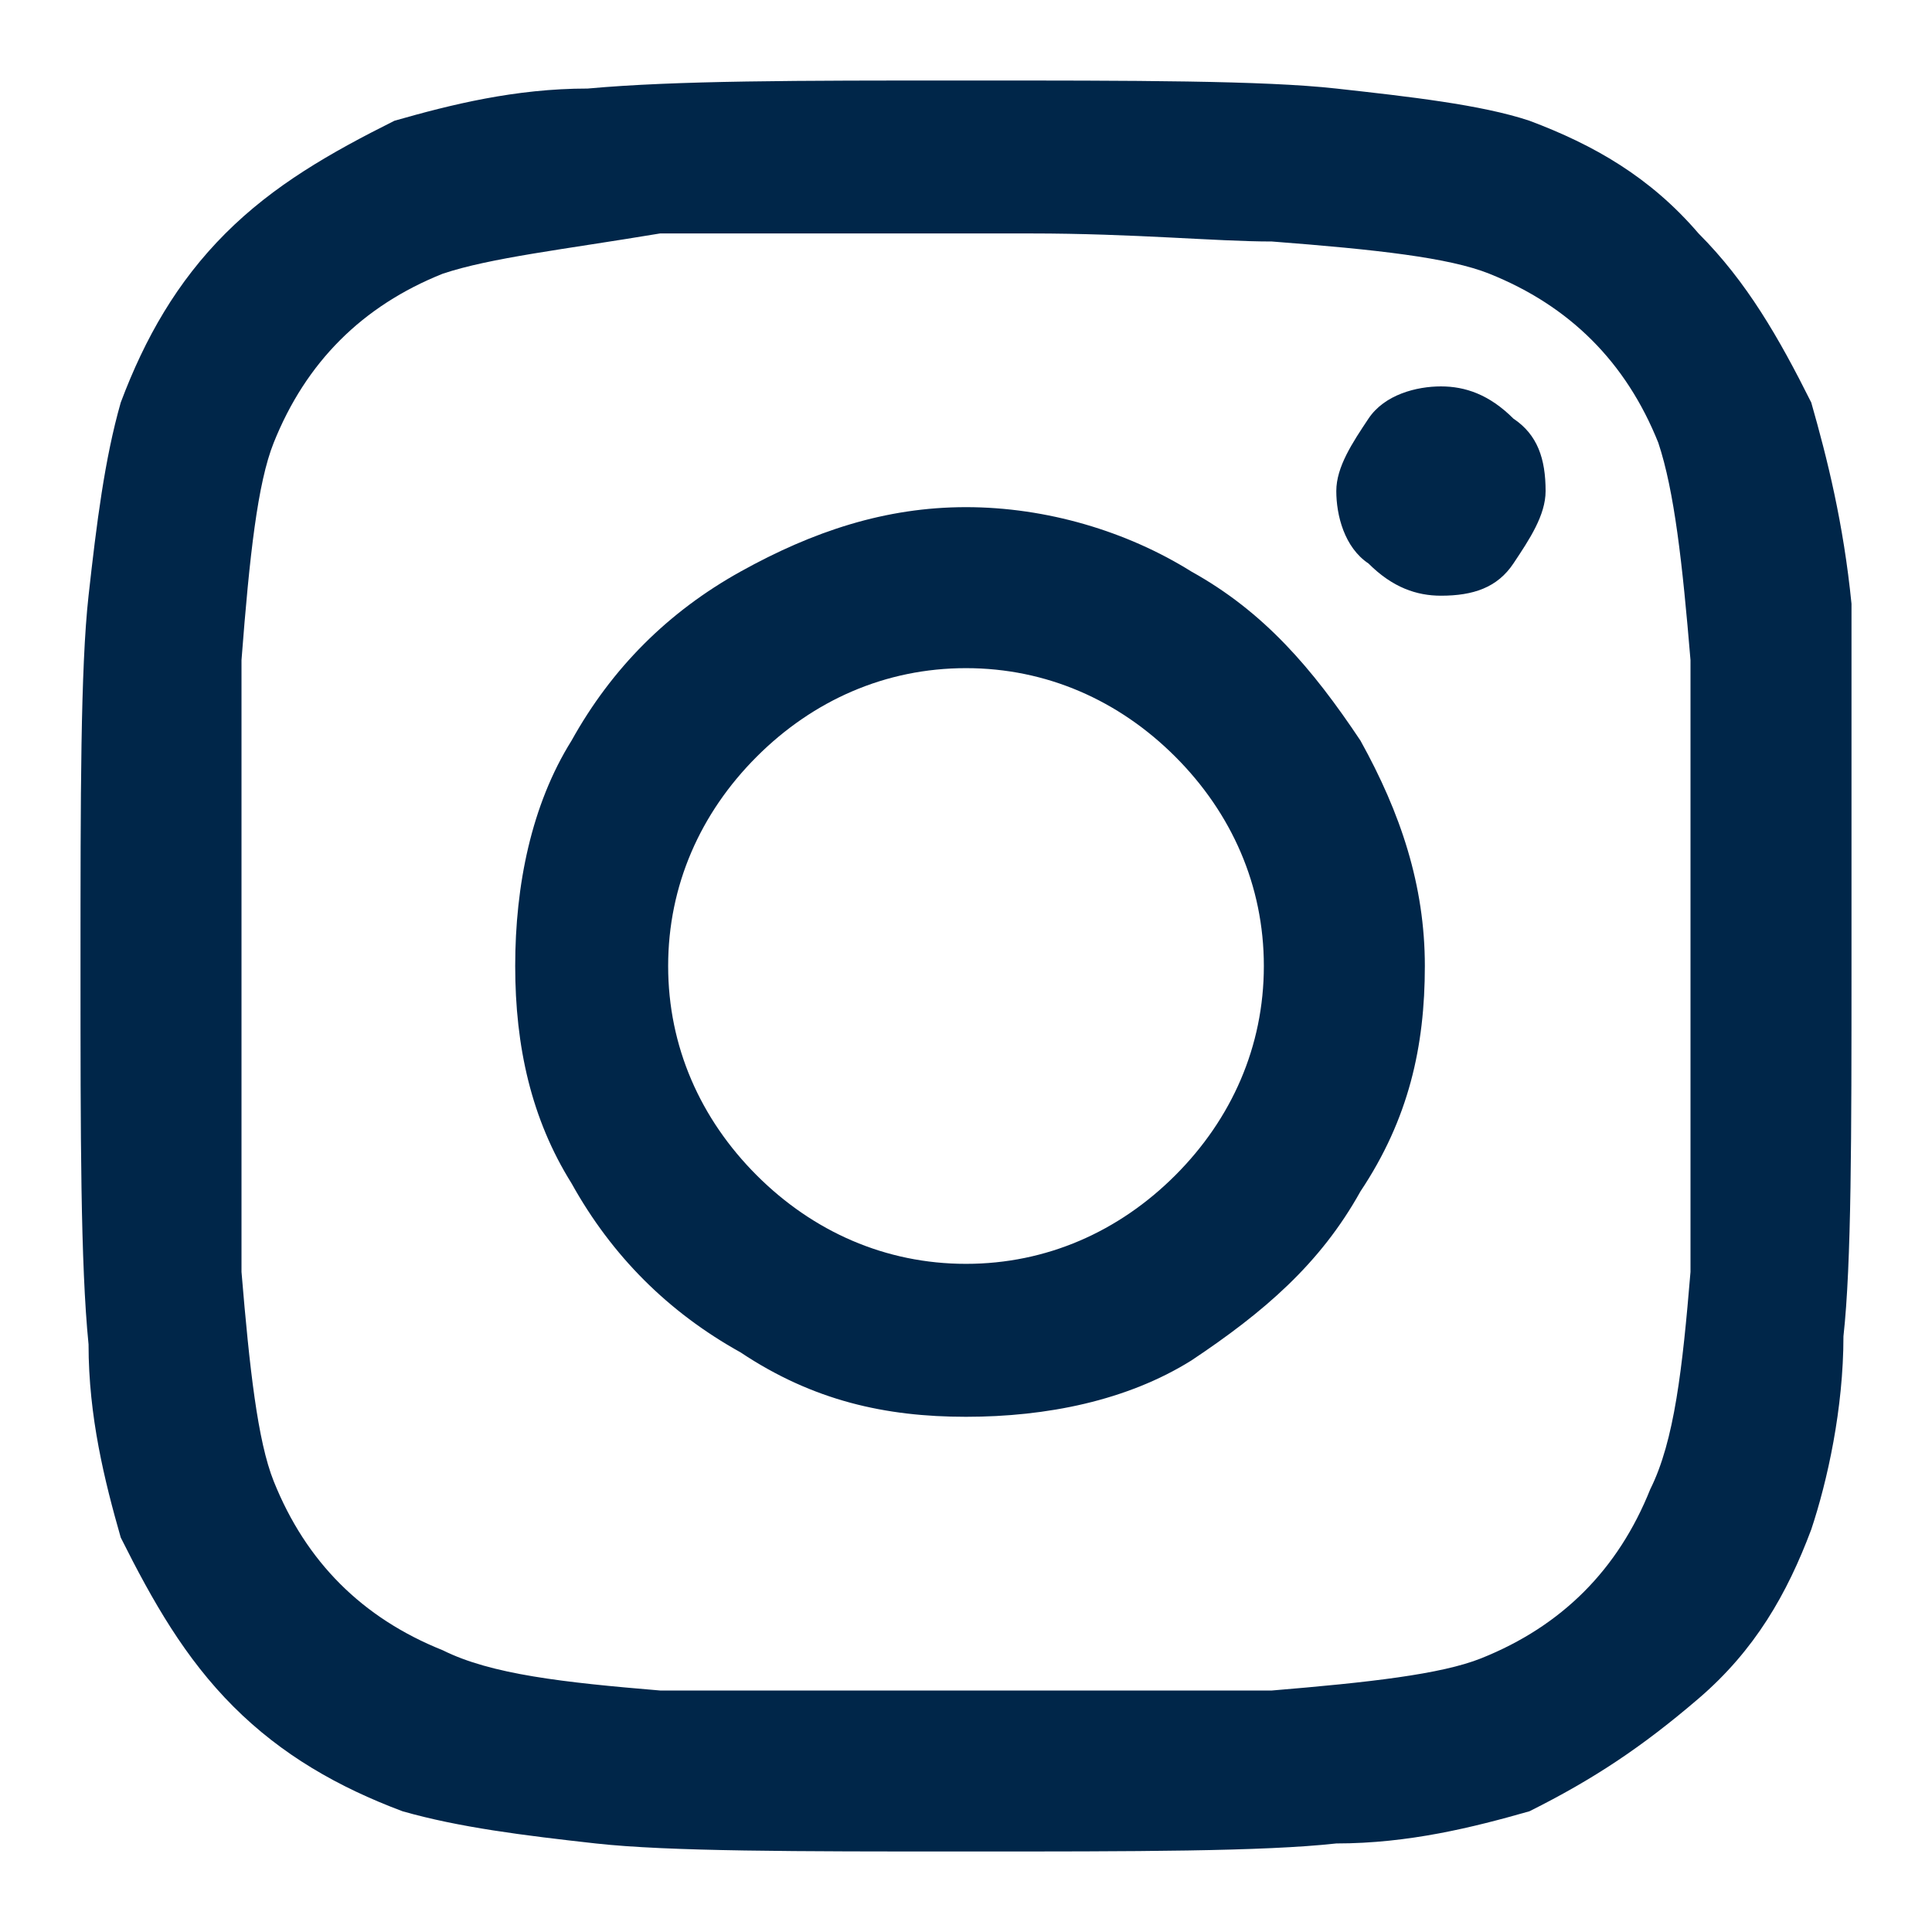 <?xml version="1.0" encoding="utf-8"?>
<!-- Generator: Adobe Illustrator 28.0.0, SVG Export Plug-In . SVG Version: 6.00 Build 0)  -->
<svg version="1.1" id="Layer_1" xmlns="http://www.w3.org/2000/svg" xmlns:xlink="http://www.w3.org/1999/xlink" x="0px" y="0px"
	 viewBox="0 0 24 24" style="enable-background:new 0 0 24 24;" xml:space="preserve">
<style type="text/css">
	.st0{enable-background:new    ;}
	.st1{fill:#002649;}
</style>
<g class="st0">
	<path class="st1" d="M23,12c0,2.1,0,3.7-0.1,4.6c0,0.9-0.2,1.8-0.4,2.4c-0.3,0.8-0.7,1.5-1.4,2.1s-1.3,1-2.1,1.4
		c-0.7,0.2-1.5,0.4-2.4,0.4C15.7,23,14.1,23,12,23s-3.7,0-4.6-0.1S5.7,22.7,5,22.5c-0.8-0.3-1.5-0.7-2.1-1.3c-0.6-0.6-1-1.3-1.4-2.1
		c-0.2-0.7-0.4-1.5-0.4-2.4C1,15.7,1,14.1,1,12s0-3.7,0.1-4.6S1.3,5.7,1.5,5c0.3-0.8,0.7-1.5,1.3-2.1s1.3-1,2.1-1.4
		c0.7-0.2,1.5-0.4,2.4-0.4C8.4,1,9.9,1,12,1s3.7,0,4.6,0.1s1.8,0.2,2.4,0.4c0.8,0.3,1.5,0.7,2.1,1.4c0.6,0.6,1,1.3,1.4,2.1
		c0.2,0.7,0.4,1.5,0.5,2.5C23,8.4,23,9.9,23,12z M21,15.8c0-0.7,0-1.7,0-3v-1.6c0-1.3,0-2.3,0-3c-0.1-1.2-0.2-2.1-0.4-2.7
		c-0.4-1-1.1-1.7-2.1-2.1C18,3.2,17.1,3.1,15.8,3c-0.7,0-1.7-0.1-3-0.1h-1.6c-1.3,0-2.3,0-3,0C7,3.1,6.1,3.2,5.5,3.4
		c-1,0.4-1.7,1.1-2.1,2.1C3.2,6,3.1,6.9,3,8.2c0,0.7,0,1.7,0,3v1.6c0,1.3,0,2.3,0,3c0.1,1.2,0.2,2.1,0.4,2.6c0.4,1,1.1,1.7,2.1,2.1
		C6.1,20.8,7,20.9,8.2,21c0.7,0,1.7,0,3,0h1.6c1.3,0,2.3,0,3,0c1.2-0.1,2.1-0.2,2.6-0.4c1-0.4,1.7-1.1,2.1-2.1
		C20.8,17.9,20.9,17,21,15.8z M14.8,7.1c0.9,0.5,1.5,1.2,2.1,2.1c0.5,0.9,0.8,1.8,0.8,2.8s-0.2,1.9-0.8,2.8
		c-0.5,0.9-1.2,1.5-2.1,2.1C14,17.4,13,17.6,12,17.6s-1.9-0.2-2.8-0.8c-0.9-0.5-1.6-1.2-2.1-2.1C6.6,13.9,6.4,13,6.4,12
		S6.6,10,7.1,9.2c0.5-0.9,1.2-1.6,2.1-2.1C10.1,6.6,11,6.3,12,6.3C13,6.3,14,6.6,14.8,7.1z M14.6,14.6c0.7-0.7,1.1-1.6,1.1-2.6
		s-0.4-1.9-1.1-2.6C13.9,8.7,13,8.3,12,8.3s-1.9,0.4-2.6,1.1S8.3,11,8.3,12s0.4,1.9,1.1,2.6c0.7,0.7,1.6,1.1,2.6,1.1
		C13,15.7,13.9,15.3,14.6,14.6z M18.8,5.2c-0.3-0.3-0.6-0.4-0.9-0.4s-0.7,0.1-0.9,0.4c-0.2,0.3-0.4,0.6-0.4,0.9s0.1,0.7,0.4,0.9
		c0.3,0.3,0.6,0.4,0.9,0.4c0.4,0,0.7-0.1,0.9-0.4c0.2-0.3,0.4-0.6,0.4-0.9C19.2,5.7,19.1,5.4,18.8,5.2z"/>
</g>
</svg>
